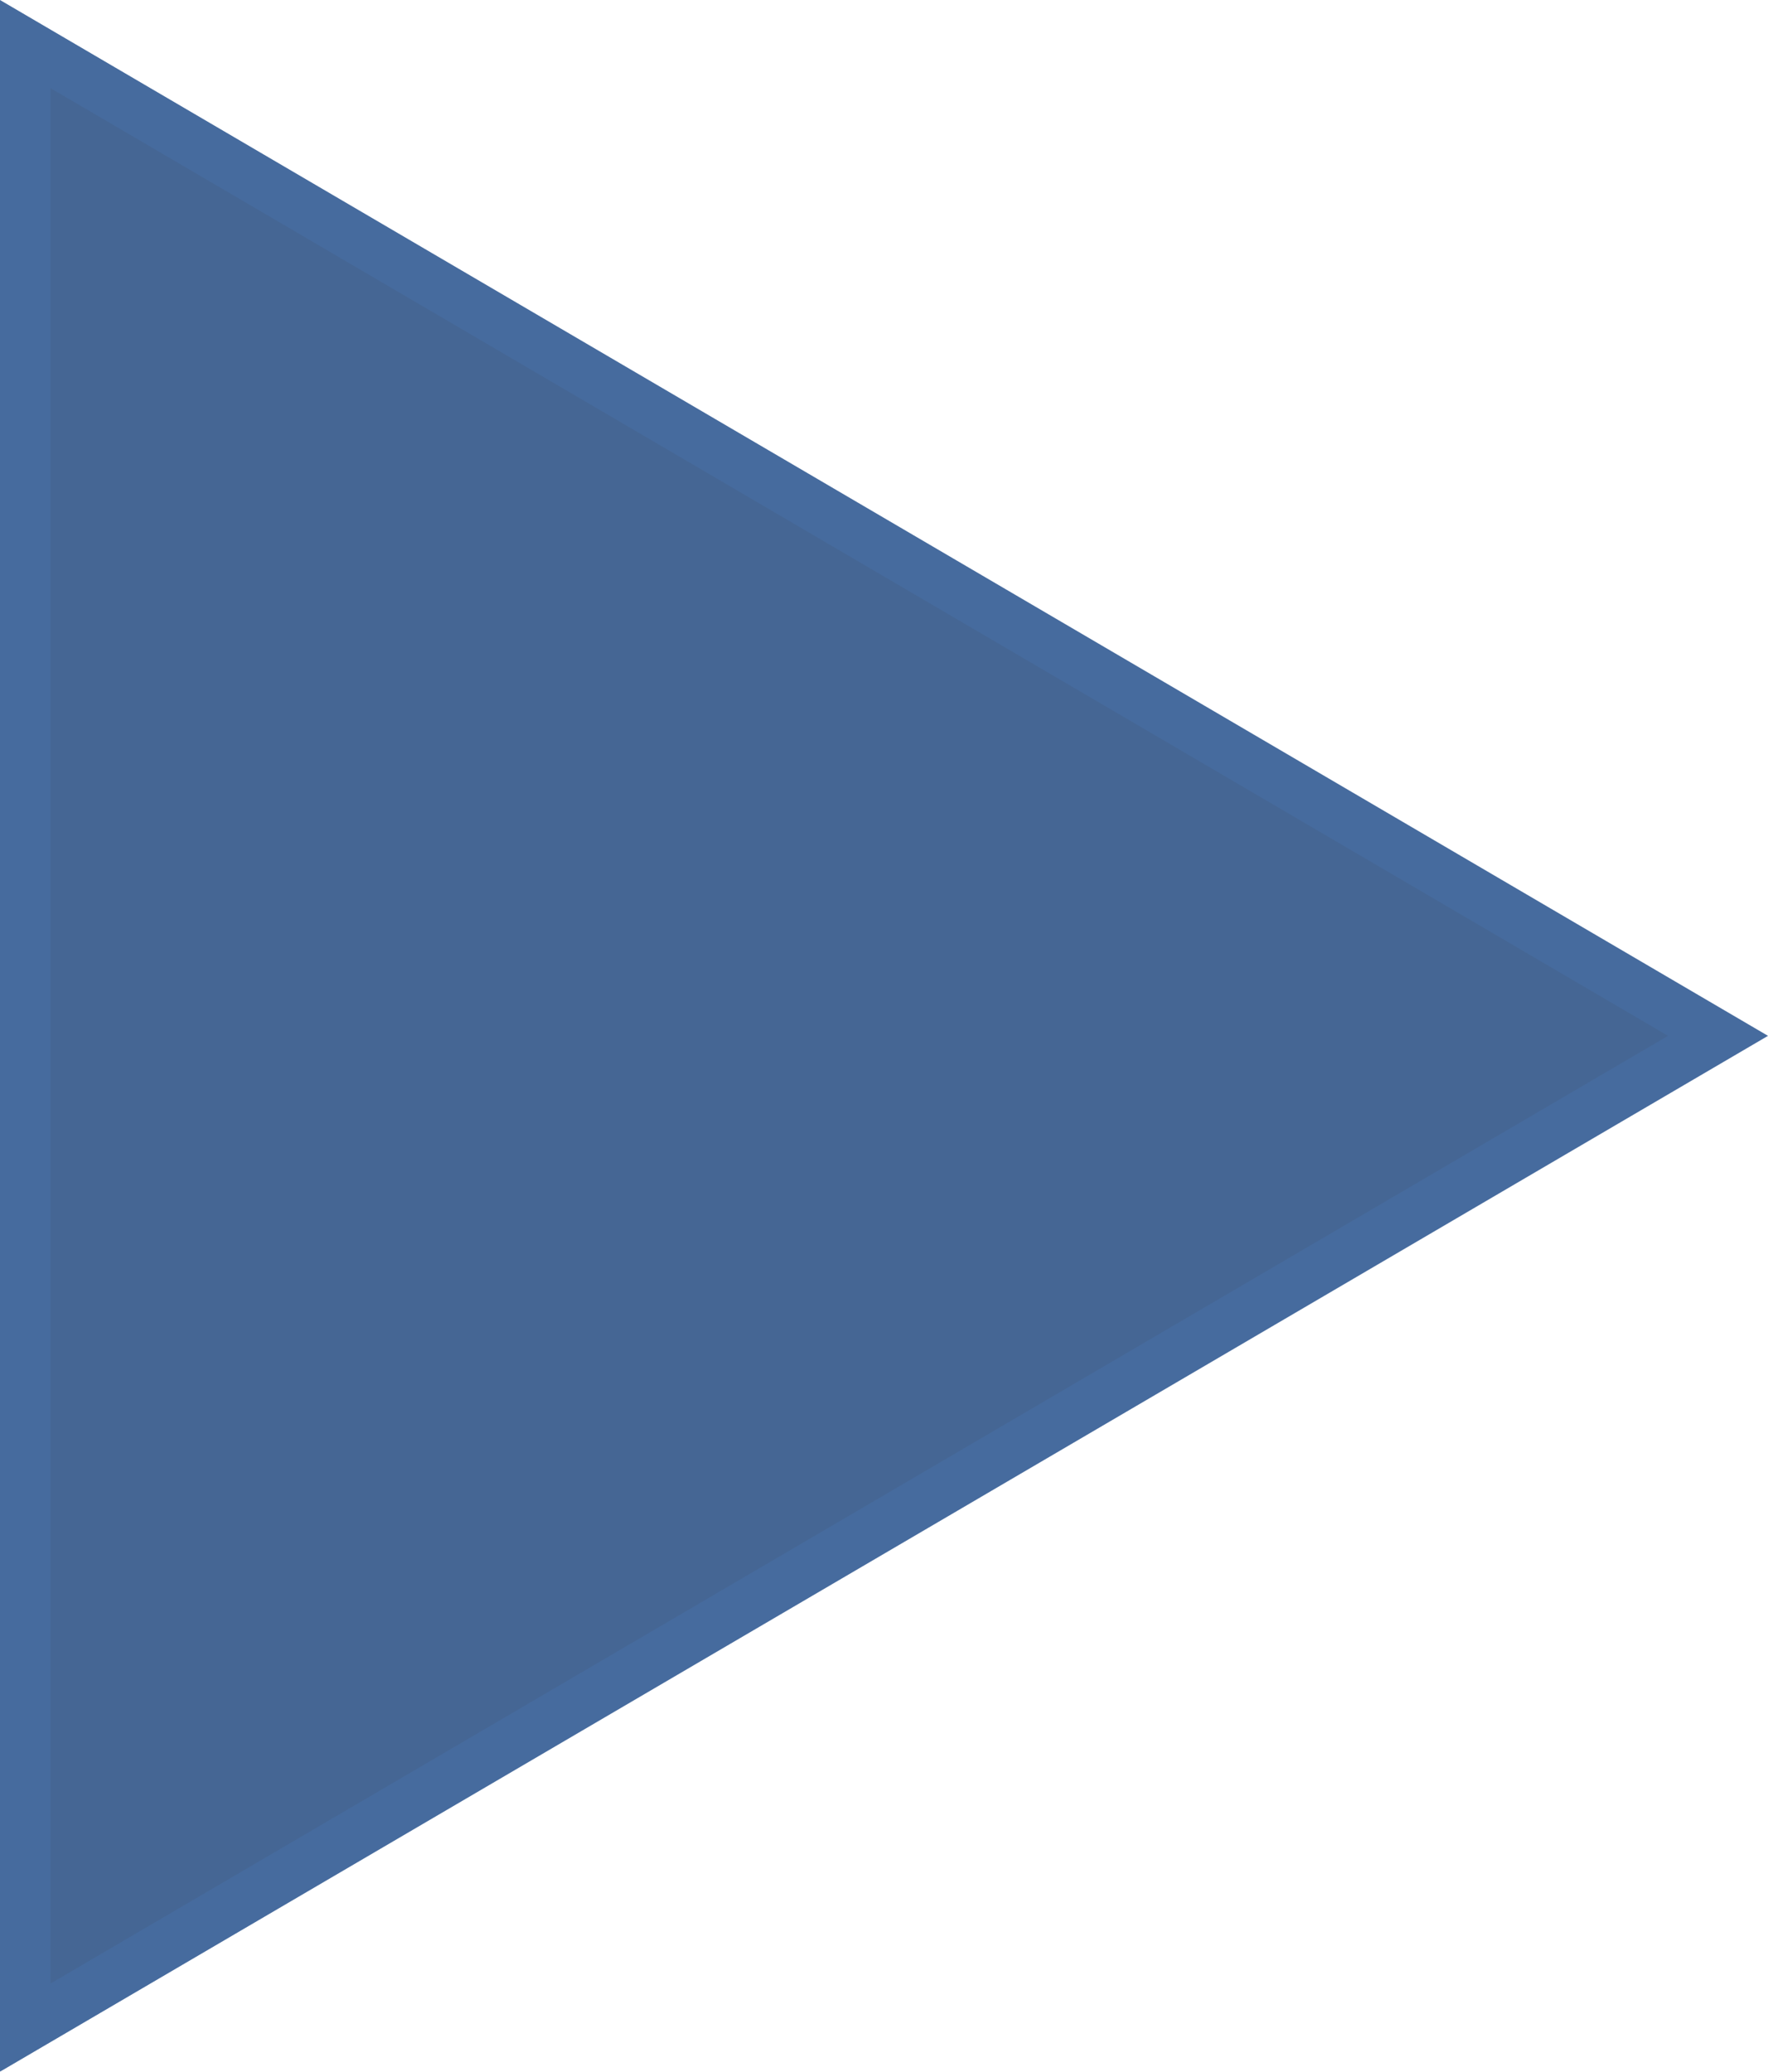 <?xml version="1.0" encoding="UTF-8"?>
<svg xmlns="http://www.w3.org/2000/svg" width="35" height="41" viewBox="0 0 35 41">
  <g id="Polygon_13" data-name="Polygon 13" transform="translate(35) rotate(90)" fill="#0c3773" opacity="0.765">
    <path d="M 40.128 34.5 L 0.872 34.5 L 20.5 0.989 L 40.128 34.5 Z" stroke="none"></path>
    <path d="M 20.5 1.979 L 1.745 34 L 39.255 34 L 20.5 1.979 M 20.5 0 L 41 35 L 0 35 L 20.5 0 Z" stroke="none" fill="#0d3d80"></path>
  </g>
</svg>
